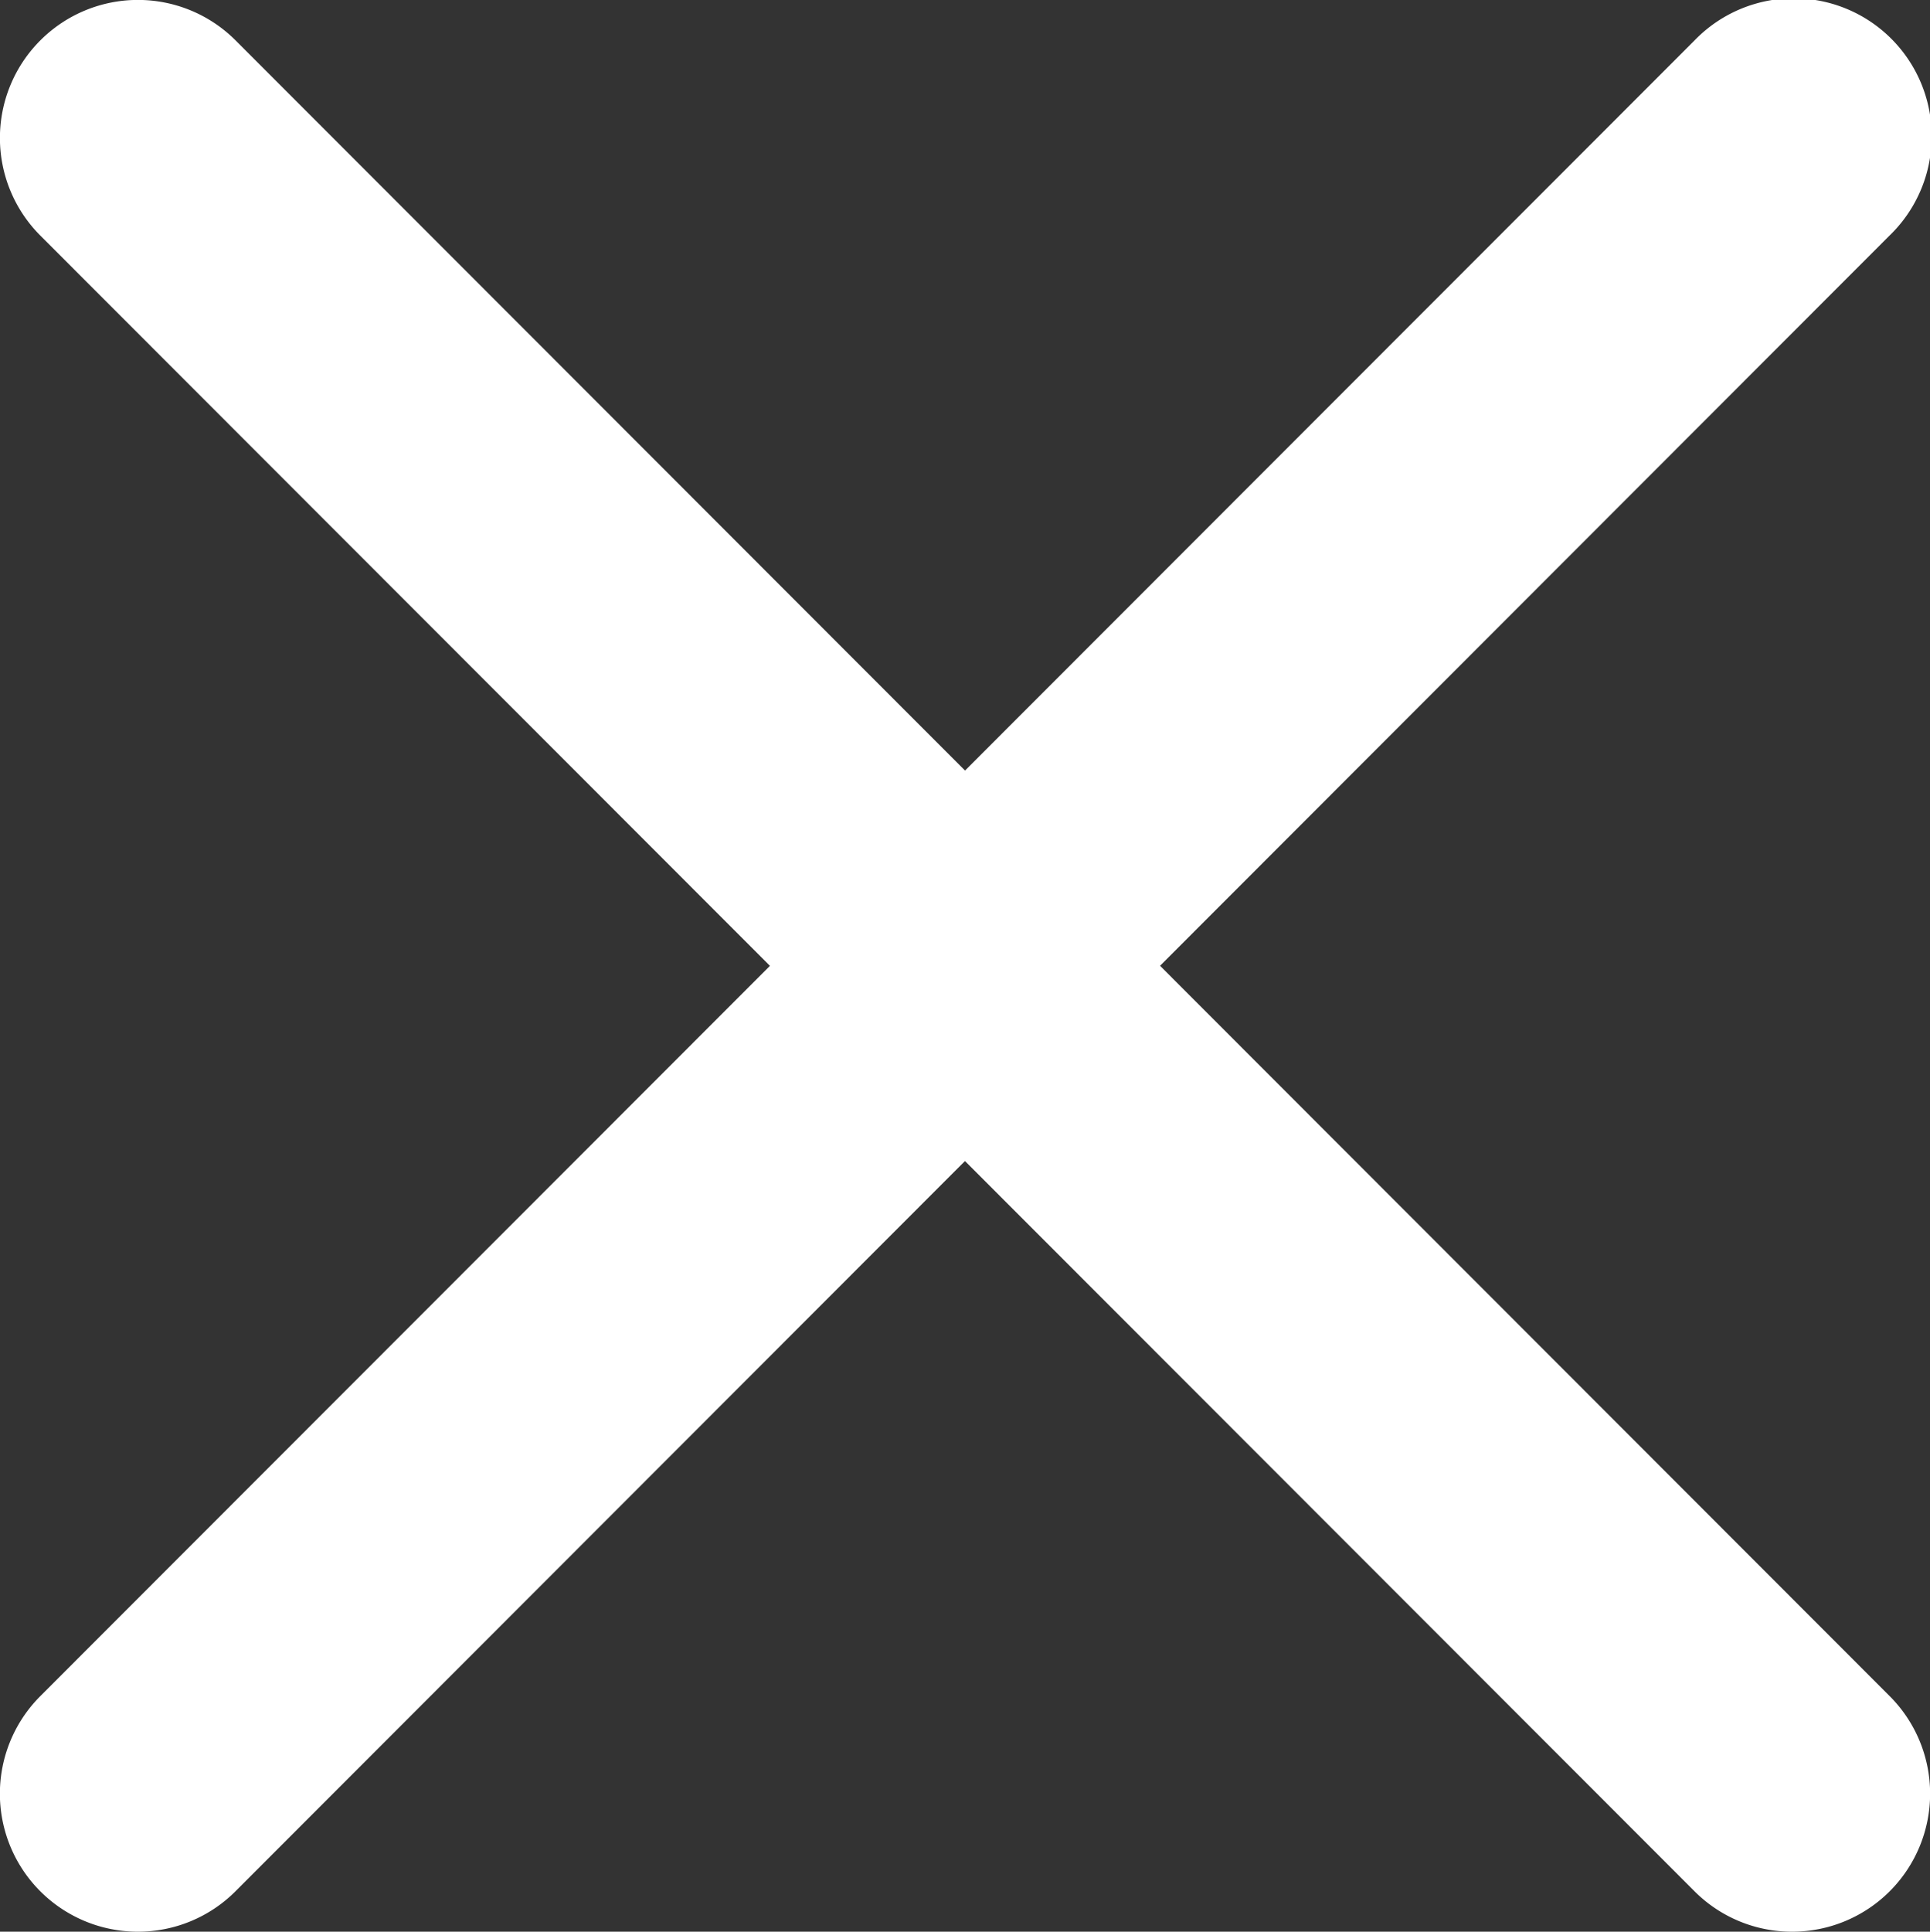 <svg xmlns="http://www.w3.org/2000/svg" viewBox="0 0 13.991 14">
  <rect x="0" y="0" width="13.991" height="14" fill="#333333" stroke="none"/>
  <g>
    <path fill="#fff" d="M12.991,14a.997.997,0,0,1-.707-.293l-11.992-12A1,1,0,0,1,1.708.293l11.991,12a1,1,0,0,1-.707,1.707Z" transform="translate(0 -0)"/>
    <path fill="#fff" d="M1,14a1,1,0,0,1-.708-1.707l11.992-12A1.0 1,0,1,1,13.698,1.707l-11.991,12A.998.998,0,0,1,1,14Z" transform="translate(0 -0)"/>
  </g>
</svg>
